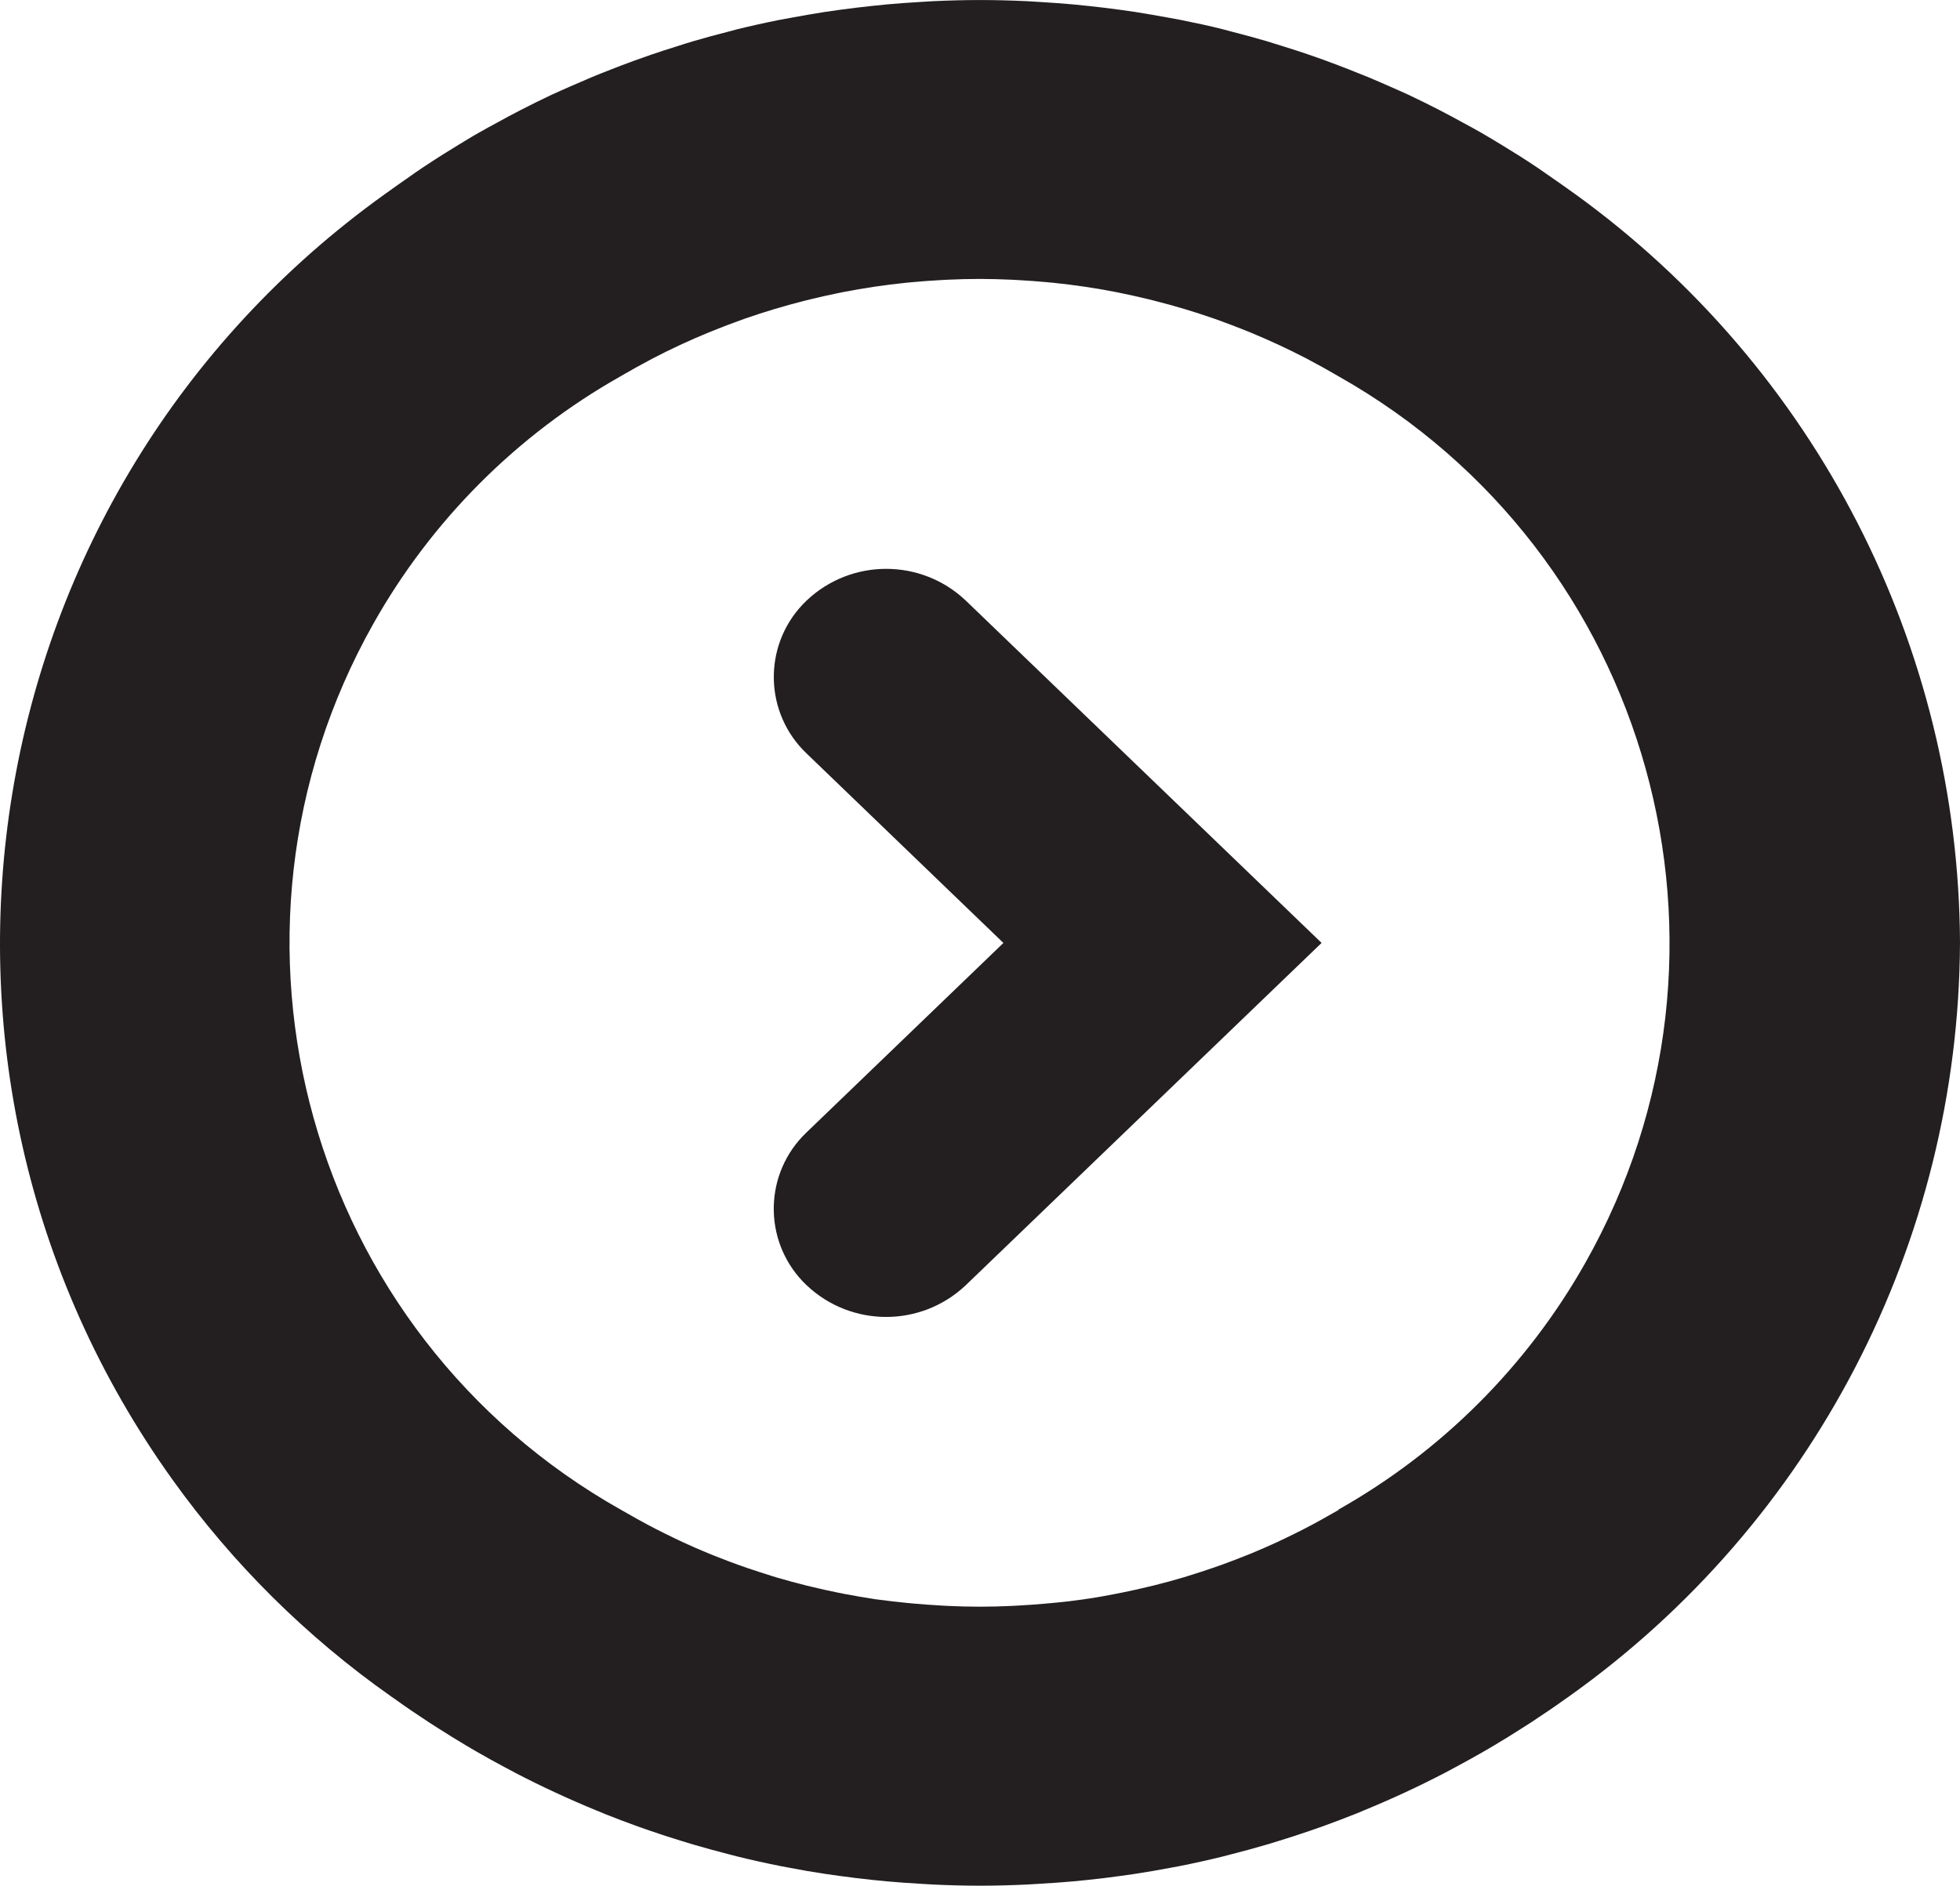 <?xml version="1.0" encoding="UTF-8"?>
<svg id="Layer_1" data-name="Layer 1" xmlns="http://www.w3.org/2000/svg" viewBox="0 0 975.55 938.74">
  <defs>
    <style>
      .cls-1 {
        fill: #231f20;
        stroke-width: 0px;
      }
    </style>
  </defs>
  <g id="Arrow_-_cta_-_circle" data-name="Arrow - cta - circle">
    <path id="Path_1255" data-name="Path 1255" class="cls-1" d="m401.51,298.92c22.2-20.99,56.93-20.99,79.13,0l177.15,170.47-177.15,170.45c-22.2,20.99-56.93,20.99-79.13,0-21.04-19.93-21.94-53.13-2.02-74.17.65-.69,1.33-1.36,2.02-2.02l97.92-94.24-97.92-94.28c-21.04-19.98-21.91-53.23-1.93-74.28.63-.66,1.27-1.3,1.93-1.93Z"/>
    <path id="Path_1256" data-name="Path 1256" class="cls-1" d="m975.55,469.39c-.68-147.64-71.79-286.1-191.39-372.66h0l-1.56-1.1c-3.09-2.25-6.24-4.44-9.39-6.63-2.63-1.84-5.28-3.68-7.95-5.52-3.2-2.15-6.43-4.25-9.7-6.31-2.74-1.73-5.52-3.42-8.28-5.12-3.26-1.97-6.53-3.96-9.85-5.87-3-1.73-6.05-3.37-9.11-5.04-3.96-2.17-7.93-4.32-11.96-6.39-5.08-2.61-10.21-5.15-15.4-7.6-2.96-1.38-6-2.67-9-4.01-3.68-1.62-7.36-3.24-11.04-4.77-3.07-1.27-6.16-2.48-9.2-3.68-3.77-1.48-7.56-2.93-11.37-4.32-3.02-1.1-6.05-2.19-9.09-3.22-4.18-1.44-8.39-2.78-12.62-4.1-2.74-.85-5.52-1.73-8.21-2.56-5.76-1.69-11.56-3.26-17.41-4.75-1.29-.33-2.54-.7-3.83-1.03-7.16-1.84-14.39-3.35-21.66-4.82-2.15-.42-4.34-.79-6.51-1.2-5.26-.98-10.54-1.84-15.86-2.72-2.61-.4-5.23-.75-7.86-1.12-5.03-.69-10.08-1.3-15.15-1.84-2.65-.28-5.3-.57-7.97-.81-5.39-.5-10.8-.86-16.23-1.2-2.3-.13-4.58-.31-6.88-.42-7.71-.35-15.44-.57-23.24-.57h-.09c-7.8,0-15.53.22-23.22.57-2.3.11-4.6.28-6.9.42-5.52.33-10.86.7-16.23,1.2-2.65.24-5.32.52-7.97.81-5.07.54-10.12,1.15-15.15,1.84-2.61.37-5.24.72-7.86,1.12-5.32.83-10.6,1.75-15.86,2.72-2.17.4-4.34.77-6.51,1.2-7.36,1.45-14.5,3.05-21.66,4.82-1.29.31-2.54.7-3.83,1.03-5.83,1.49-11.65,3.05-17.41,4.75-2.76.81-5.52,1.69-8.21,2.56-4.23,1.32-8.45,2.67-12.62,4.1-3.05,1.05-6.07,2.13-9.09,3.22-3.82,1.4-7.61,2.84-11.37,4.32-3.11,1.21-6.2,2.43-9.2,3.68-3.68,1.55-7.36,3.15-11.04,4.77-3,1.34-6.02,2.63-9,4.01-5.19,2.45-10.31,4.99-15.4,7.6-4.03,2.06-8.01,4.21-11.96,6.39-3.05,1.67-6.11,3.31-9.11,5.04-3.31,1.84-6.57,3.9-9.85,5.87-2.78,1.69-5.52,3.39-8.28,5.12-3.26,2.07-6.5,4.18-9.7,6.31-2.67,1.78-5.32,3.62-7.95,5.52-3.15,2.19-6.29,4.38-9.37,6.63l-1.56,1.1h0C-14.46,244.36-61.65,530.92,85.98,736.77c29.95,41.77,66.71,78.2,108.75,107.78h0l1.25.86h0c5.78,4.16,11.69,8.17,17.65,12.07,1.42.94,2.85,1.84,4.29,2.74,4.71,3.02,9.47,5.96,14.28,8.82l5.12,3c4.91,2.83,9.88,5.58,14.91,8.24,1.45.77,2.89,1.56,4.34,2.32,13.05,6.77,26.46,12.99,40.21,18.64,1.47.61,2.96,1.16,4.45,1.84,5.35,2.12,10.74,4.17,16.18,6.13,2.02.74,4.05,1.44,6.09,2.13,5.13,1.77,10.29,3.45,15.5,5.04,2.01.63,3.99,1.25,6.02,1.84,5.99,1.75,12.02,3.4,18.11,4.95l3.42.9c7.36,1.82,14.81,3.47,22.36,4.97,1.09.22,2.21.39,3.31.61,6.24,1.23,12.53,2.31,18.84,3.24,2.26.35,4.53.63,6.81.96,5.31.74,10.64,1.39,15.99,1.95,2.48.26,4.99.52,7.49.75,5.52.5,11.04.88,16.56,1.2,2.23.13,4.45.29,6.68.4,7.67.35,15.4.57,23.17.57h.09c7.77,0,15.48-.22,23.17-.57,2.25-.11,4.45-.28,6.7-.4,5.52-.33,11.04-.7,16.56-1.2l7.49-.75c5.36-.56,10.69-1.21,15.99-1.95,2.26-.31,4.55-.61,6.81-.96,6.33-.97,12.61-2.05,18.84-3.24,1.1-.2,2.21-.39,3.31-.61,7.52-1.48,14.97-3.14,22.36-4.97l3.42-.9c6.13-1.55,12.17-3.2,18.11-4.95,2.02-.59,4.01-1.21,6.02-1.84,5.2-1.59,10.36-3.28,15.48-5.04,2.04-.7,4.07-1.4,6.09-2.13,5.43-1.95,10.83-3.99,16.18-6.13,1.47-.59,2.98-1.14,4.45-1.84,13.74-5.63,27.14-11.85,40.21-18.64,1.47-.75,2.91-1.55,4.34-2.32,5.02-2.67,9.99-5.42,14.91-8.24l5.12-3c4.82-2.86,9.58-5.8,14.28-8.82,1.44-.92,2.87-1.84,4.29-2.74,5.98-3.92,11.87-7.91,17.65-12.07h0l1.25-.86h0c121.52-86.41,193.98-226.06,194.67-375.16Zm-309.17,282.21c-.99.59-2.01,1.12-3,1.69-3.28,1.88-6.58,3.72-9.9,5.52l-4.47,2.34c-3.23,1.66-6.48,3.26-9.75,4.82l-3.68,1.75c-4.39,2.02-8.83,3.96-13.31,5.8-1.18.5-2.39.94-3.59,1.42-3.51,1.4-7.05,2.74-10.62,4.03l-4.44,1.56c-3.93,1.35-7.88,2.64-11.85,3.86l-2.52.79c-4.84,1.45-9.75,2.78-14.72,4.01l-3.48.83c-3.94.96-7.91,1.84-11.91,2.65l-4.05.81c-4.8.92-9.64,1.84-14.54,2.5l-.74.13c-5.21.75-10.43,1.38-15.72,1.84l-3.83.35c-4.1.38-8.22.68-12.37.9l-4.21.24c-5.28.24-10.6.39-15.96.39s-10.66-.15-15.96-.39l-4.21-.24c-4.15-.23-8.27-.53-12.37-.9l-3.83-.35c-5.26-.53-10.51-1.16-15.7-1.84l-.74-.13c-4.88-.74-9.72-1.58-14.54-2.5l-4.05-.81c-3.99-.81-7.96-1.69-11.91-2.65l-3.48-.83c-4.93-1.25-9.83-2.58-14.72-4.01l-2.5-.79c-3.99-1.23-7.94-2.52-11.87-3.86l-4.44-1.56c-3.57-1.29-7.11-2.63-10.62-4.03-1.2-.48-2.39-.92-3.59-1.42-4.49-1.84-8.93-3.77-13.31-5.8l-3.68-1.75c-3.29-1.56-6.54-3.17-9.75-4.82l-4.47-2.34c-3.34-1.78-6.64-3.62-9.9-5.52-.99-.57-2.01-1.12-3-1.69-155.85-87.79-211.03-285.31-123.23-441.16,28.97-51.43,71.45-93.97,122.85-123.02l2.28-1.32c3.93-2.28,7.91-4.48,11.94-6.61l1.69-.92c9.16-4.78,18.58-9.16,28.25-13.12l2.93-1.18c4.04-1.63,8.12-3.18,12.24-4.66l2.48-.9c9.82-3.44,19.83-6.44,30.05-9.02l3.37-.83c4.15-1.01,8.32-1.94,12.51-2.8l3.2-.66c10.29-2,20.72-3.55,31.29-4.64l4.09-.37c4.05-.37,8.12-.67,12.22-.9l4.29-.24c5.32-.24,10.66-.4,16.03-.4s10.71.17,16.03.4l4.29.24c4.1.23,8.17.53,12.22.9l4.07.37c10.61,1.09,21.04,2.64,31.29,4.64l3.2.66c4.21.86,8.38,1.79,12.51,2.8l3.37.83c10.21,2.58,20.22,5.58,30.05,9.02l2.48.9c4.11,1.48,8.19,3.04,12.24,4.66l2.93,1.18c9.64,3.98,19.05,8.35,28.23,13.12l1.69.92c4.04,2.13,8.02,4.34,11.94,6.61l2.28,1.32c155.73,88.01,210.64,285.6,122.63,441.33-29.04,51.39-71.58,93.87-123.02,122.85h.35Z"/>
  </g>
</svg>
